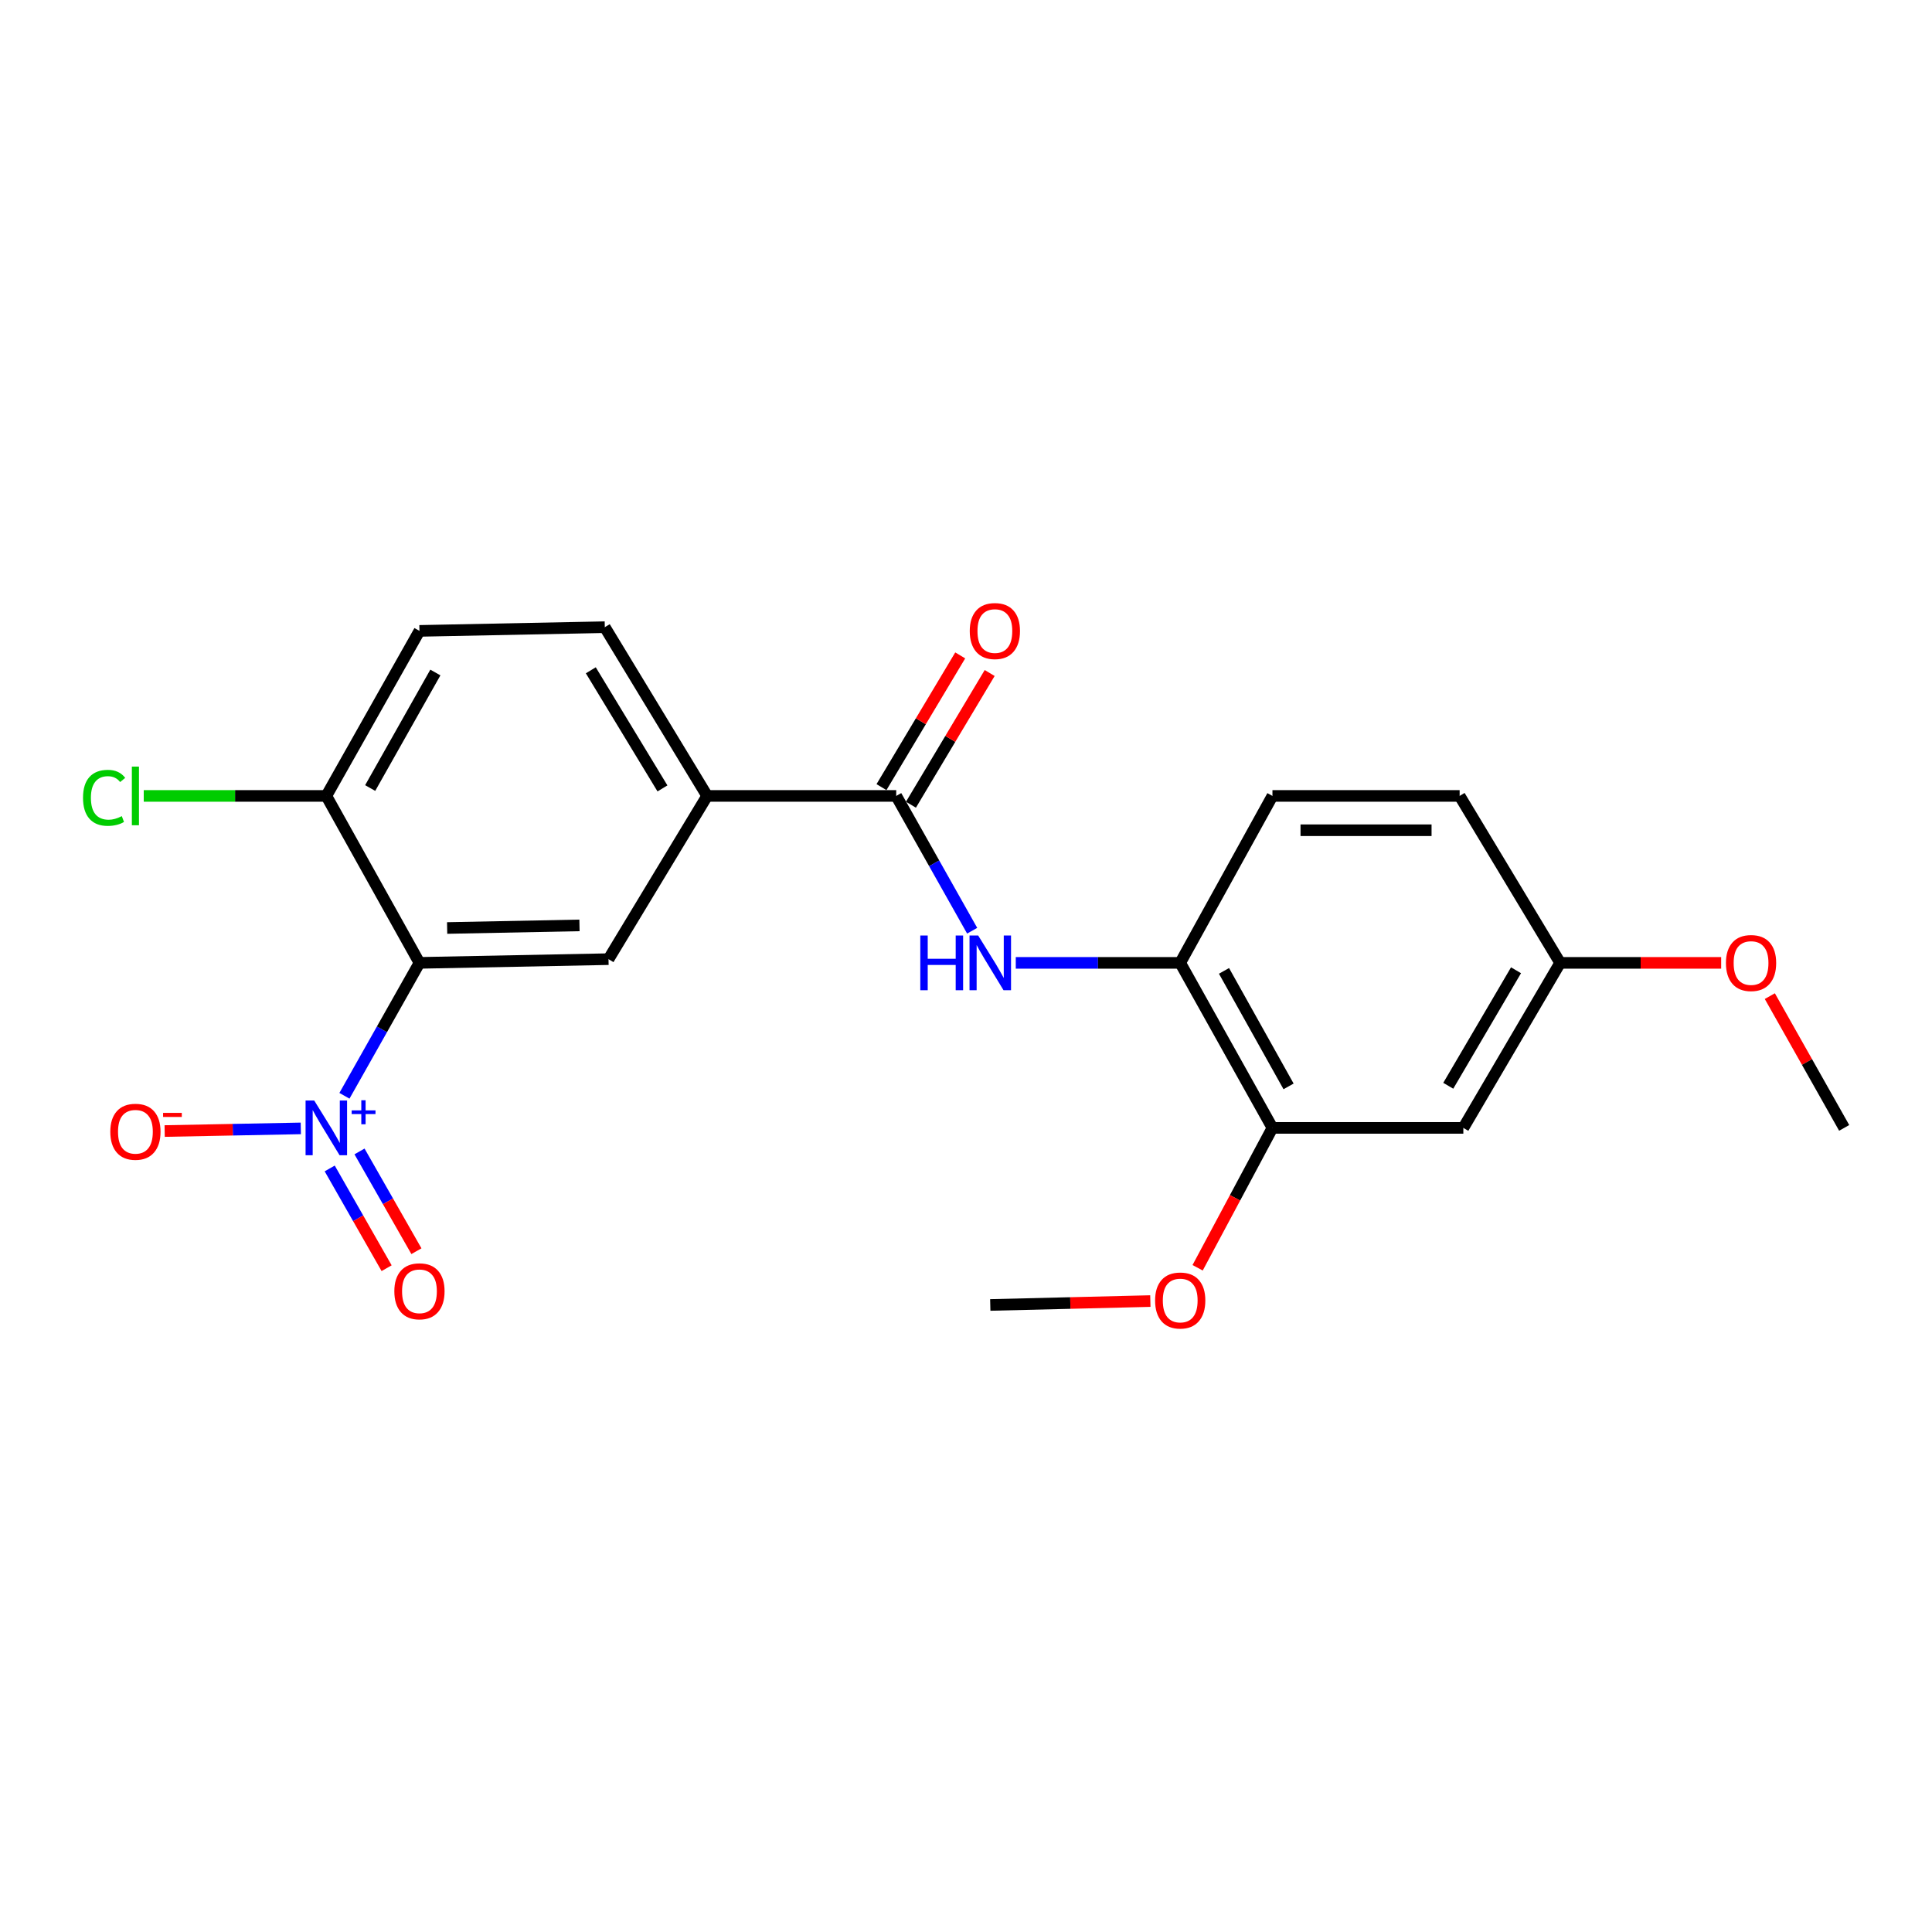 <?xml version='1.0' encoding='iso-8859-1'?>
<svg version='1.1' baseProfile='full'
              xmlns='http://www.w3.org/2000/svg'
                      xmlns:rdkit='http://www.rdkit.org/xml'
                      xmlns:xlink='http://www.w3.org/1999/xlink'
                  xml:space='preserve'
width='1000px' height='1000px' viewBox='0 0 1000 1000'>
<!-- END OF HEADER -->
<rect style='opacity:1.0;fill:#FFFFFF;stroke:none' width='1000' height='1000' x='0' y='0'> </rect>
<path class='bond-0' d='M 178.281,567.181 L 197.695,532.78' style='fill:none;fill-rule:evenodd;stroke:#0000FF;stroke-width:6px;stroke-linecap:butt;stroke-linejoin:miter;stroke-opacity:1' />
<path class='bond-0' d='M 197.695,532.78 L 217.109,498.379' style='fill:none;fill-rule:evenodd;stroke:#000000;stroke-width:6px;stroke-linecap:butt;stroke-linejoin:miter;stroke-opacity:1' />
<path class='bond-8' d='M 155.695,584.051 L 120.463,584.737' style='fill:none;fill-rule:evenodd;stroke:#0000FF;stroke-width:6px;stroke-linecap:butt;stroke-linejoin:miter;stroke-opacity:1' />
<path class='bond-8' d='M 120.463,584.737 L 85.232,585.423' style='fill:none;fill-rule:evenodd;stroke:#FF0000;stroke-width:6px;stroke-linecap:butt;stroke-linejoin:miter;stroke-opacity:1' />
<path class='bond-10' d='M 170.657,604.786 L 185.384,630.601' style='fill:none;fill-rule:evenodd;stroke:#0000FF;stroke-width:6px;stroke-linecap:butt;stroke-linejoin:miter;stroke-opacity:1' />
<path class='bond-10' d='M 185.384,630.601 L 200.111,656.416' style='fill:none;fill-rule:evenodd;stroke:#FF0000;stroke-width:6px;stroke-linecap:butt;stroke-linejoin:miter;stroke-opacity:1' />
<path class='bond-10' d='M 186.085,595.985 L 200.812,621.8' style='fill:none;fill-rule:evenodd;stroke:#0000FF;stroke-width:6px;stroke-linecap:butt;stroke-linejoin:miter;stroke-opacity:1' />
<path class='bond-10' d='M 200.812,621.8 L 215.539,647.615' style='fill:none;fill-rule:evenodd;stroke:#FF0000;stroke-width:6px;stroke-linecap:butt;stroke-linejoin:miter;stroke-opacity:1' />
<path class='bond-2' d='M 217.109,498.379 L 314.966,496.455' style='fill:none;fill-rule:evenodd;stroke:#000000;stroke-width:6px;stroke-linecap:butt;stroke-linejoin:miter;stroke-opacity:1' />
<path class='bond-2' d='M 231.438,480.332 L 299.938,478.985' style='fill:none;fill-rule:evenodd;stroke:#000000;stroke-width:6px;stroke-linecap:butt;stroke-linejoin:miter;stroke-opacity:1' />
<path class='bond-7' d='M 217.109,498.379 L 168.906,411.969' style='fill:none;fill-rule:evenodd;stroke:#000000;stroke-width:6px;stroke-linecap:butt;stroke-linejoin:miter;stroke-opacity:1' />
<path class='bond-1' d='M 463.878,411.969 L 366.021,411.969' style='fill:none;fill-rule:evenodd;stroke:#000000;stroke-width:6px;stroke-linecap:butt;stroke-linejoin:miter;stroke-opacity:1' />
<path class='bond-3' d='M 463.878,411.969 L 483.534,446.854' style='fill:none;fill-rule:evenodd;stroke:#000000;stroke-width:6px;stroke-linecap:butt;stroke-linejoin:miter;stroke-opacity:1' />
<path class='bond-3' d='M 483.534,446.854 L 503.19,481.74' style='fill:none;fill-rule:evenodd;stroke:#0000FF;stroke-width:6px;stroke-linecap:butt;stroke-linejoin:miter;stroke-opacity:1' />
<path class='bond-11' d='M 471.501,416.525 L 491.878,382.437' style='fill:none;fill-rule:evenodd;stroke:#000000;stroke-width:6px;stroke-linecap:butt;stroke-linejoin:miter;stroke-opacity:1' />
<path class='bond-11' d='M 491.878,382.437 L 512.255,348.349' style='fill:none;fill-rule:evenodd;stroke:#FF0000;stroke-width:6px;stroke-linecap:butt;stroke-linejoin:miter;stroke-opacity:1' />
<path class='bond-11' d='M 456.256,407.412 L 476.633,373.324' style='fill:none;fill-rule:evenodd;stroke:#000000;stroke-width:6px;stroke-linecap:butt;stroke-linejoin:miter;stroke-opacity:1' />
<path class='bond-11' d='M 476.633,373.324 L 497.01,339.236' style='fill:none;fill-rule:evenodd;stroke:#FF0000;stroke-width:6px;stroke-linecap:butt;stroke-linejoin:miter;stroke-opacity:1' />
<path class='bond-4' d='M 314.966,496.455 L 366.021,411.969' style='fill:none;fill-rule:evenodd;stroke:#000000;stroke-width:6px;stroke-linecap:butt;stroke-linejoin:miter;stroke-opacity:1' />
<path class='bond-5' d='M 525.763,498.379 L 568.32,498.379' style='fill:none;fill-rule:evenodd;stroke:#0000FF;stroke-width:6px;stroke-linecap:butt;stroke-linejoin:miter;stroke-opacity:1' />
<path class='bond-5' d='M 568.32,498.379 L 610.876,498.379' style='fill:none;fill-rule:evenodd;stroke:#000000;stroke-width:6px;stroke-linecap:butt;stroke-linejoin:miter;stroke-opacity:1' />
<path class='bond-22' d='M 366.021,411.969 L 313.042,324.63' style='fill:none;fill-rule:evenodd;stroke:#000000;stroke-width:6px;stroke-linecap:butt;stroke-linejoin:miter;stroke-opacity:1' />
<path class='bond-22' d='M 342.888,408.08 L 305.803,346.943' style='fill:none;fill-rule:evenodd;stroke:#000000;stroke-width:6px;stroke-linecap:butt;stroke-linejoin:miter;stroke-opacity:1' />
<path class='bond-6' d='M 610.876,498.379 L 658.616,583.793' style='fill:none;fill-rule:evenodd;stroke:#000000;stroke-width:6px;stroke-linecap:butt;stroke-linejoin:miter;stroke-opacity:1' />
<path class='bond-6' d='M 633.541,502.526 L 666.959,562.316' style='fill:none;fill-rule:evenodd;stroke:#000000;stroke-width:6px;stroke-linecap:butt;stroke-linejoin:miter;stroke-opacity:1' />
<path class='bond-14' d='M 610.876,498.379 L 658.616,411.969' style='fill:none;fill-rule:evenodd;stroke:#000000;stroke-width:6px;stroke-linecap:butt;stroke-linejoin:miter;stroke-opacity:1' />
<path class='bond-9' d='M 658.616,583.793 L 757.42,583.793' style='fill:none;fill-rule:evenodd;stroke:#000000;stroke-width:6px;stroke-linecap:butt;stroke-linejoin:miter;stroke-opacity:1' />
<path class='bond-18' d='M 658.616,583.793 L 639.252,619.999' style='fill:none;fill-rule:evenodd;stroke:#000000;stroke-width:6px;stroke-linecap:butt;stroke-linejoin:miter;stroke-opacity:1' />
<path class='bond-18' d='M 639.252,619.999 L 619.888,656.205' style='fill:none;fill-rule:evenodd;stroke:#FF0000;stroke-width:6px;stroke-linecap:butt;stroke-linejoin:miter;stroke-opacity:1' />
<path class='bond-13' d='M 168.906,411.969 L 217.109,326.545' style='fill:none;fill-rule:evenodd;stroke:#000000;stroke-width:6px;stroke-linecap:butt;stroke-linejoin:miter;stroke-opacity:1' />
<path class='bond-13' d='M 191.605,407.884 L 225.347,348.087' style='fill:none;fill-rule:evenodd;stroke:#000000;stroke-width:6px;stroke-linecap:butt;stroke-linejoin:miter;stroke-opacity:1' />
<path class='bond-16' d='M 168.906,411.969 L 121.654,411.969' style='fill:none;fill-rule:evenodd;stroke:#000000;stroke-width:6px;stroke-linecap:butt;stroke-linejoin:miter;stroke-opacity:1' />
<path class='bond-16' d='M 121.654,411.969 L 74.402,411.969' style='fill:none;fill-rule:evenodd;stroke:#00CC00;stroke-width:6px;stroke-linecap:butt;stroke-linejoin:miter;stroke-opacity:1' />
<path class='bond-23' d='M 757.42,583.793 L 807.528,498.379' style='fill:none;fill-rule:evenodd;stroke:#000000;stroke-width:6px;stroke-linecap:butt;stroke-linejoin:miter;stroke-opacity:1' />
<path class='bond-23' d='M 749.616,561.994 L 784.692,502.204' style='fill:none;fill-rule:evenodd;stroke:#000000;stroke-width:6px;stroke-linecap:butt;stroke-linejoin:miter;stroke-opacity:1' />
<path class='bond-12' d='M 313.042,324.63 L 217.109,326.545' style='fill:none;fill-rule:evenodd;stroke:#000000;stroke-width:6px;stroke-linecap:butt;stroke-linejoin:miter;stroke-opacity:1' />
<path class='bond-17' d='M 658.616,411.969 L 755.506,411.969' style='fill:none;fill-rule:evenodd;stroke:#000000;stroke-width:6px;stroke-linecap:butt;stroke-linejoin:miter;stroke-opacity:1' />
<path class='bond-17' d='M 673.149,429.73 L 740.972,429.73' style='fill:none;fill-rule:evenodd;stroke:#000000;stroke-width:6px;stroke-linecap:butt;stroke-linejoin:miter;stroke-opacity:1' />
<path class='bond-15' d='M 807.528,498.379 L 755.506,411.969' style='fill:none;fill-rule:evenodd;stroke:#000000;stroke-width:6px;stroke-linecap:butt;stroke-linejoin:miter;stroke-opacity:1' />
<path class='bond-19' d='M 807.528,498.379 L 849.2,498.379' style='fill:none;fill-rule:evenodd;stroke:#000000;stroke-width:6px;stroke-linecap:butt;stroke-linejoin:miter;stroke-opacity:1' />
<path class='bond-19' d='M 849.2,498.379 L 890.872,498.379' style='fill:none;fill-rule:evenodd;stroke:#FF0000;stroke-width:6px;stroke-linecap:butt;stroke-linejoin:miter;stroke-opacity:1' />
<path class='bond-20' d='M 595.418,673.431 L 553.991,674.437' style='fill:none;fill-rule:evenodd;stroke:#FF0000;stroke-width:6px;stroke-linecap:butt;stroke-linejoin:miter;stroke-opacity:1' />
<path class='bond-20' d='M 553.991,674.437 L 512.565,675.444' style='fill:none;fill-rule:evenodd;stroke:#000000;stroke-width:6px;stroke-linecap:butt;stroke-linejoin:miter;stroke-opacity:1' />
<path class='bond-21' d='M 916.056,515.591 L 935.301,549.692' style='fill:none;fill-rule:evenodd;stroke:#FF0000;stroke-width:6px;stroke-linecap:butt;stroke-linejoin:miter;stroke-opacity:1' />
<path class='bond-21' d='M 935.301,549.692 L 954.545,583.793' style='fill:none;fill-rule:evenodd;stroke:#000000;stroke-width:6px;stroke-linecap:butt;stroke-linejoin:miter;stroke-opacity:1' />
<path  class='atom-0' d='M 162.646 569.633
L 171.926 584.633
Q 172.846 586.113, 174.326 588.793
Q 175.806 591.473, 175.886 591.633
L 175.886 569.633
L 179.646 569.633
L 179.646 597.953
L 175.766 597.953
L 165.806 581.553
Q 164.646 579.633, 163.406 577.433
Q 162.206 575.233, 161.846 574.553
L 161.846 597.953
L 158.166 597.953
L 158.166 569.633
L 162.646 569.633
' fill='#0000FF'/>
<path  class='atom-0' d='M 182.022 574.738
L 187.011 574.738
L 187.011 569.484
L 189.229 569.484
L 189.229 574.738
L 194.351 574.738
L 194.351 576.639
L 189.229 576.639
L 189.229 581.919
L 187.011 581.919
L 187.011 576.639
L 182.022 576.639
L 182.022 574.738
' fill='#0000FF'/>
<path  class='atom-4' d='M 476.345 484.219
L 480.185 484.219
L 480.185 496.259
L 494.665 496.259
L 494.665 484.219
L 498.505 484.219
L 498.505 512.539
L 494.665 512.539
L 494.665 499.459
L 480.185 499.459
L 480.185 512.539
L 476.345 512.539
L 476.345 484.219
' fill='#0000FF'/>
<path  class='atom-4' d='M 506.305 484.219
L 515.585 499.219
Q 516.505 500.699, 517.985 503.379
Q 519.465 506.059, 519.545 506.219
L 519.545 484.219
L 523.305 484.219
L 523.305 512.539
L 519.425 512.539
L 509.465 496.139
Q 508.305 494.219, 507.065 492.019
Q 505.865 489.819, 505.505 489.139
L 505.505 512.539
L 501.825 512.539
L 501.825 484.219
L 506.305 484.219
' fill='#0000FF'/>
<path  class='atom-9' d='M 57.091 585.797
Q 57.091 578.997, 60.451 575.197
Q 63.811 571.397, 70.091 571.397
Q 76.371 571.397, 79.731 575.197
Q 83.091 578.997, 83.091 585.797
Q 83.091 592.677, 79.691 596.597
Q 76.291 600.477, 70.091 600.477
Q 63.851 600.477, 60.451 596.597
Q 57.091 592.717, 57.091 585.797
M 70.091 597.277
Q 74.411 597.277, 76.731 594.397
Q 79.091 591.477, 79.091 585.797
Q 79.091 580.237, 76.731 577.437
Q 74.411 574.597, 70.091 574.597
Q 65.771 574.597, 63.411 577.397
Q 61.091 580.197, 61.091 585.797
Q 61.091 591.517, 63.411 594.397
Q 65.771 597.277, 70.091 597.277
' fill='#FF0000'/>
<path  class='atom-9' d='M 84.411 576.02
L 94.1 576.02
L 94.1 578.132
L 84.411 578.132
L 84.411 576.02
' fill='#FF0000'/>
<path  class='atom-11' d='M 204.109 668.37
Q 204.109 661.57, 207.469 657.77
Q 210.829 653.97, 217.109 653.97
Q 223.389 653.97, 226.749 657.77
Q 230.109 661.57, 230.109 668.37
Q 230.109 675.25, 226.709 679.17
Q 223.309 683.05, 217.109 683.05
Q 210.869 683.05, 207.469 679.17
Q 204.109 675.29, 204.109 668.37
M 217.109 679.85
Q 221.429 679.85, 223.749 676.97
Q 226.109 674.05, 226.109 668.37
Q 226.109 662.81, 223.749 660.01
Q 221.429 657.17, 217.109 657.17
Q 212.789 657.17, 210.429 659.97
Q 208.109 662.77, 208.109 668.37
Q 208.109 674.09, 210.429 676.97
Q 212.789 679.85, 217.109 679.85
' fill='#FF0000'/>
<path  class='atom-12' d='M 501.943 326.625
Q 501.943 319.825, 505.303 316.025
Q 508.663 312.225, 514.943 312.225
Q 521.223 312.225, 524.583 316.025
Q 527.943 319.825, 527.943 326.625
Q 527.943 333.505, 524.543 337.425
Q 521.143 341.305, 514.943 341.305
Q 508.703 341.305, 505.303 337.425
Q 501.943 333.545, 501.943 326.625
M 514.943 338.105
Q 519.263 338.105, 521.583 335.225
Q 523.943 332.305, 523.943 326.625
Q 523.943 321.065, 521.583 318.265
Q 519.263 315.425, 514.943 315.425
Q 510.623 315.425, 508.263 318.225
Q 505.943 321.025, 505.943 326.625
Q 505.943 332.345, 508.263 335.225
Q 510.623 338.105, 514.943 338.105
' fill='#FF0000'/>
<path  class='atom-17' d='M 42.971 412.949
Q 42.971 405.909, 46.251 402.229
Q 49.571 398.509, 55.851 398.509
Q 61.691 398.509, 64.811 402.629
L 62.171 404.789
Q 59.891 401.789, 55.851 401.789
Q 51.571 401.789, 49.291 404.669
Q 47.051 407.509, 47.051 412.949
Q 47.051 418.549, 49.371 421.429
Q 51.731 424.309, 56.291 424.309
Q 59.411 424.309, 63.051 422.429
L 64.171 425.429
Q 62.691 426.389, 60.451 426.949
Q 58.211 427.509, 55.731 427.509
Q 49.571 427.509, 46.251 423.749
Q 42.971 419.989, 42.971 412.949
' fill='#00CC00'/>
<path  class='atom-17' d='M 68.251 396.789
L 71.931 396.789
L 71.931 427.149
L 68.251 427.149
L 68.251 396.789
' fill='#00CC00'/>
<path  class='atom-19' d='M 597.876 673.136
Q 597.876 666.336, 601.236 662.536
Q 604.596 658.736, 610.876 658.736
Q 617.156 658.736, 620.516 662.536
Q 623.876 666.336, 623.876 673.136
Q 623.876 680.016, 620.476 683.936
Q 617.076 687.816, 610.876 687.816
Q 604.636 687.816, 601.236 683.936
Q 597.876 680.056, 597.876 673.136
M 610.876 684.616
Q 615.196 684.616, 617.516 681.736
Q 619.876 678.816, 619.876 673.136
Q 619.876 667.576, 617.516 664.776
Q 615.196 661.936, 610.876 661.936
Q 606.556 661.936, 604.196 664.736
Q 601.876 667.536, 601.876 673.136
Q 601.876 678.856, 604.196 681.736
Q 606.556 684.616, 610.876 684.616
' fill='#FF0000'/>
<path  class='atom-20' d='M 893.342 498.459
Q 893.342 491.659, 896.702 487.859
Q 900.062 484.059, 906.342 484.059
Q 912.622 484.059, 915.982 487.859
Q 919.342 491.659, 919.342 498.459
Q 919.342 505.339, 915.942 509.259
Q 912.542 513.139, 906.342 513.139
Q 900.102 513.139, 896.702 509.259
Q 893.342 505.379, 893.342 498.459
M 906.342 509.939
Q 910.662 509.939, 912.982 507.059
Q 915.342 504.139, 915.342 498.459
Q 915.342 492.899, 912.982 490.099
Q 910.662 487.259, 906.342 487.259
Q 902.022 487.259, 899.662 490.059
Q 897.342 492.859, 897.342 498.459
Q 897.342 504.179, 899.662 507.059
Q 902.022 509.939, 906.342 509.939
' fill='#FF0000'/>
</svg>
